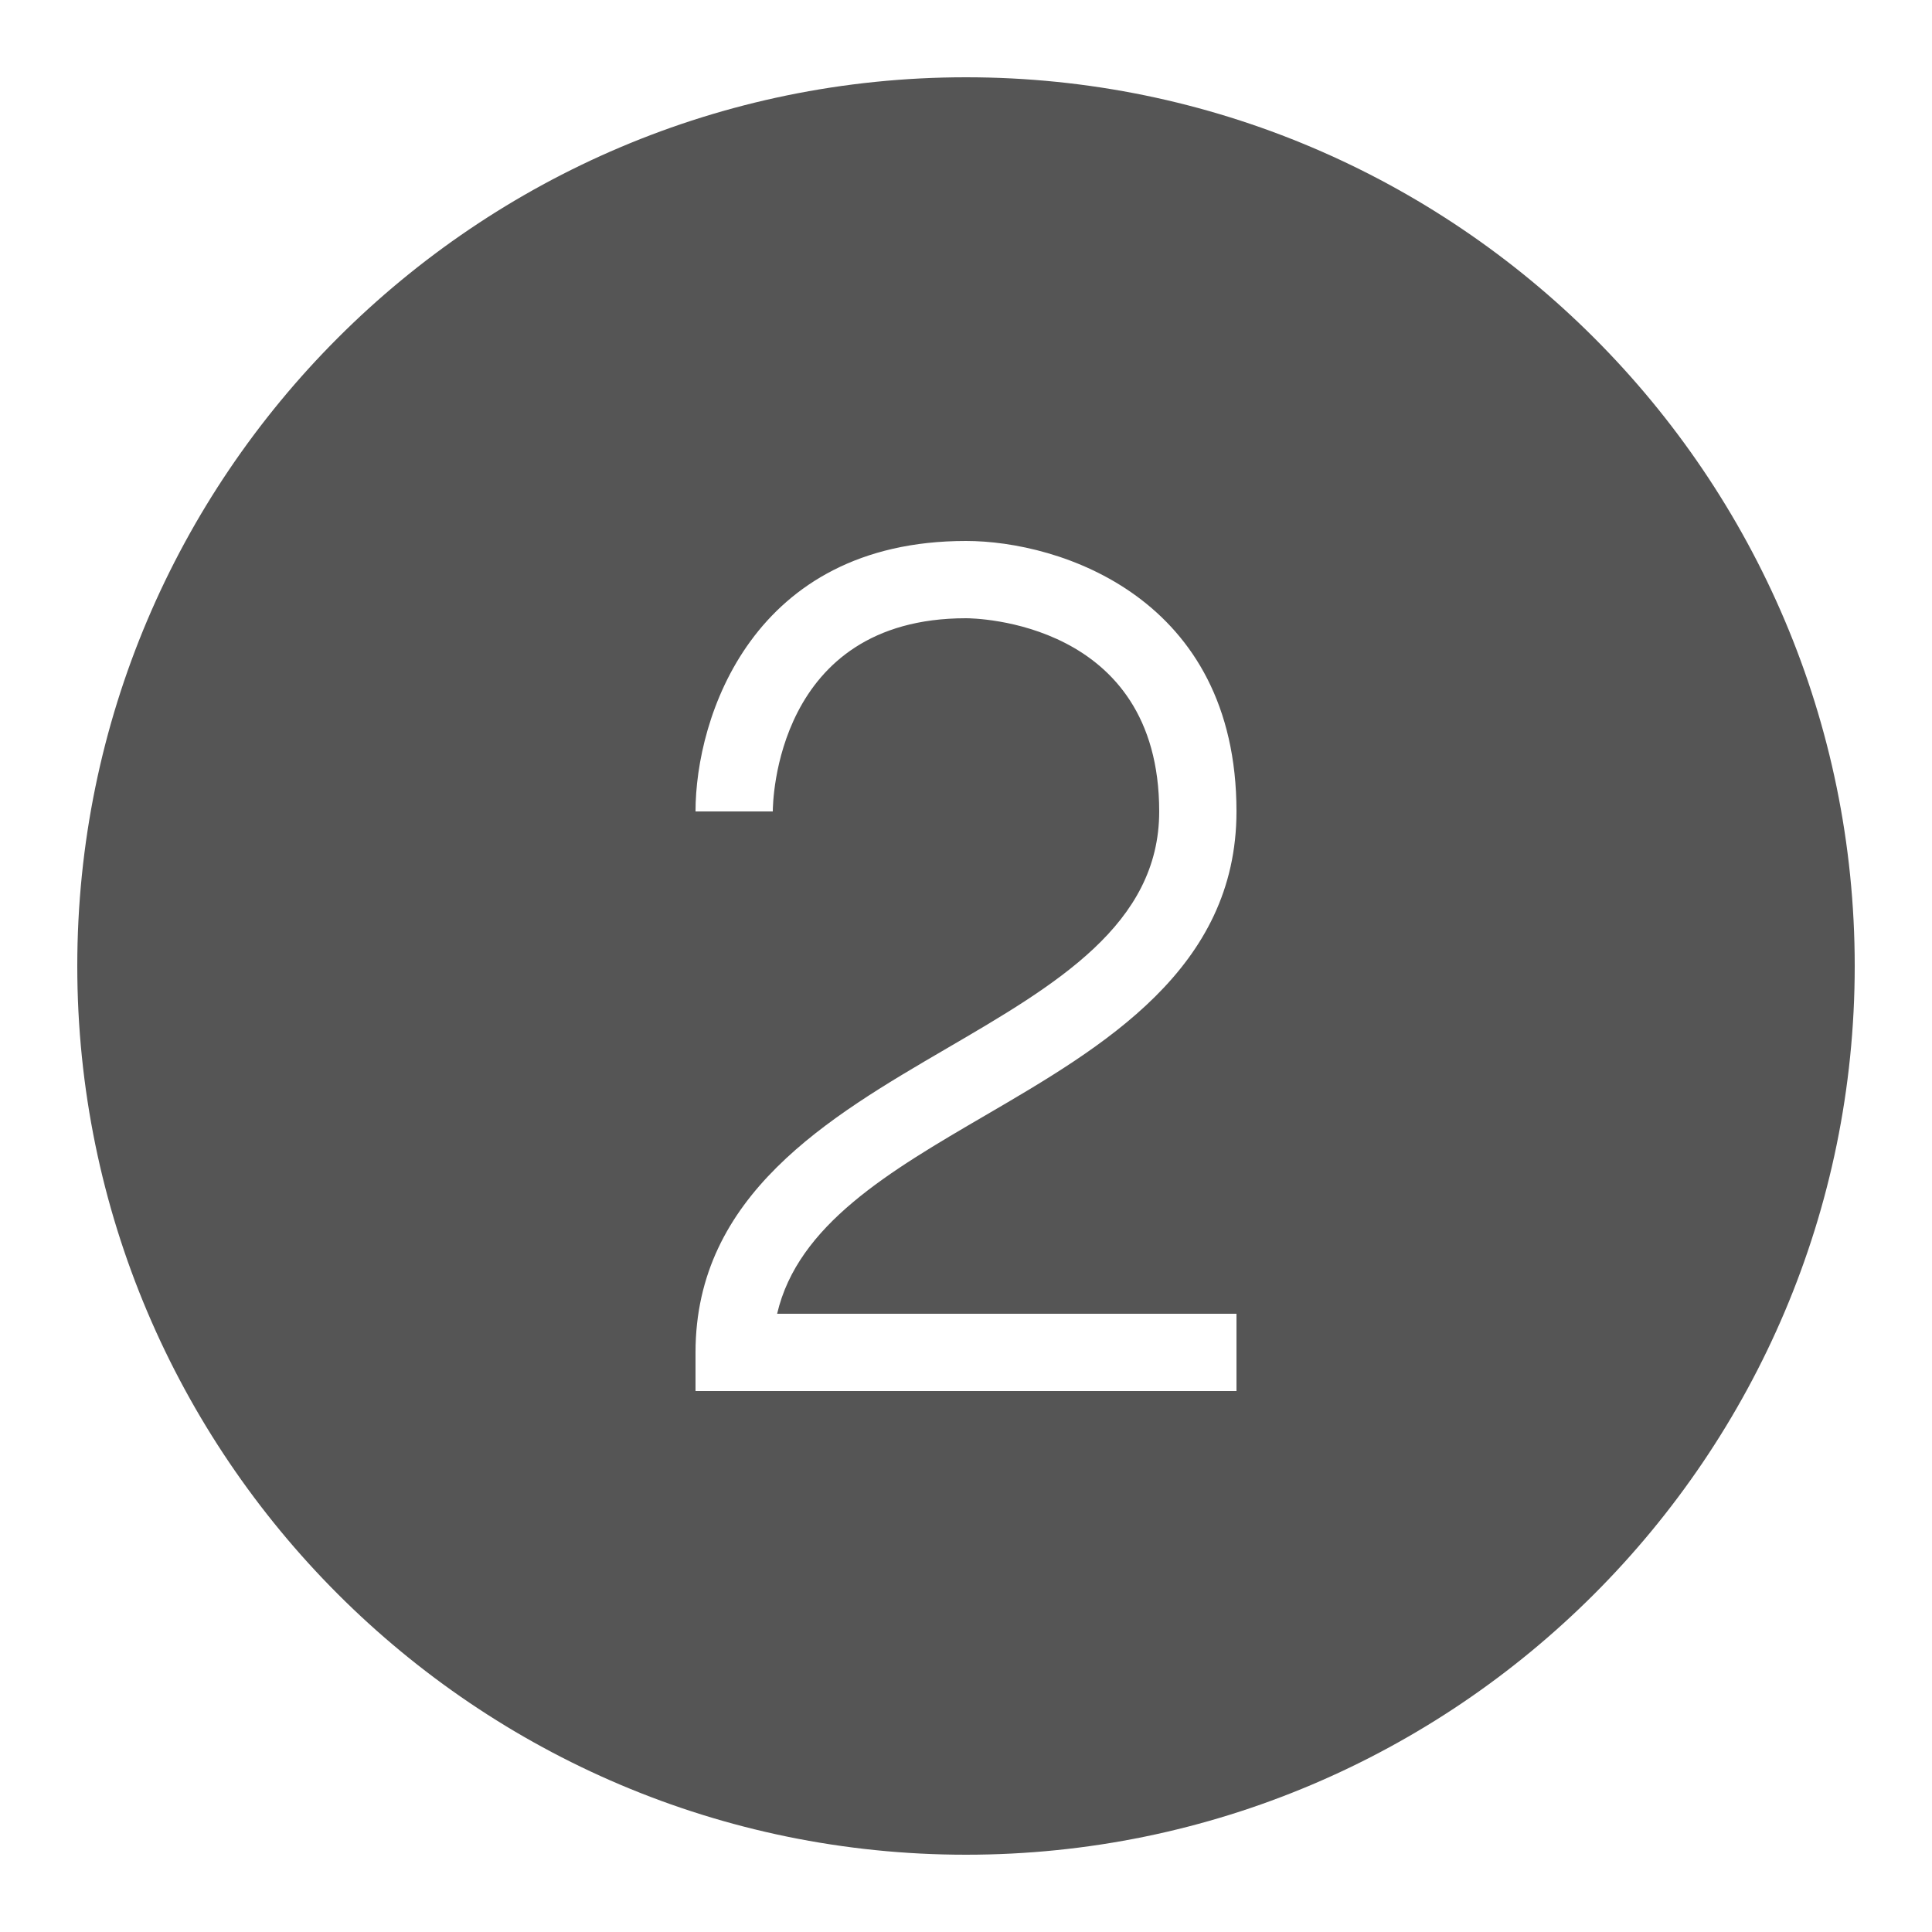 <svg xmlns="http://www.w3.org/2000/svg" xmlns:xlink="http://www.w3.org/1999/xlink" viewBox="0,0,256,256" width="32px" height="32px"><g fill="#555555" fill-rule="nonzero" stroke="none" stroke-width="1" stroke-linecap="butt" stroke-linejoin="miter" stroke-miterlimit="10" stroke-dasharray="" stroke-dashoffset="0" font-family="none" font-weight="none" font-size="none" text-anchor="none" style="mix-blend-mode: normal"><g transform="scale(5.12,5.12)"><path d="M25,2c-12.683,0 -23,10.318 -23,23c0,12.682 10.317,23 23,23c12.683,0 23,-10.318 23,-23c0,-12.682 -10.317,-23 -23,-23zM32,34v2h-14v-1c0,-4.074 3.451,-6.087 6.496,-7.864c2.83,-1.651 5.504,-3.21 5.504,-6.136c0,-4.943 -4.796,-5 -5,-5c-4.943,0 -5,4.796 -5,5h-2c0,-2.421 1.463,-7 7,-7c2.421,0 7,1.463 7,7c0,4.074 -3.451,6.087 -6.496,7.864c-2.489,1.452 -4.857,2.833 -5.392,5.136z"></path></g></g></svg>